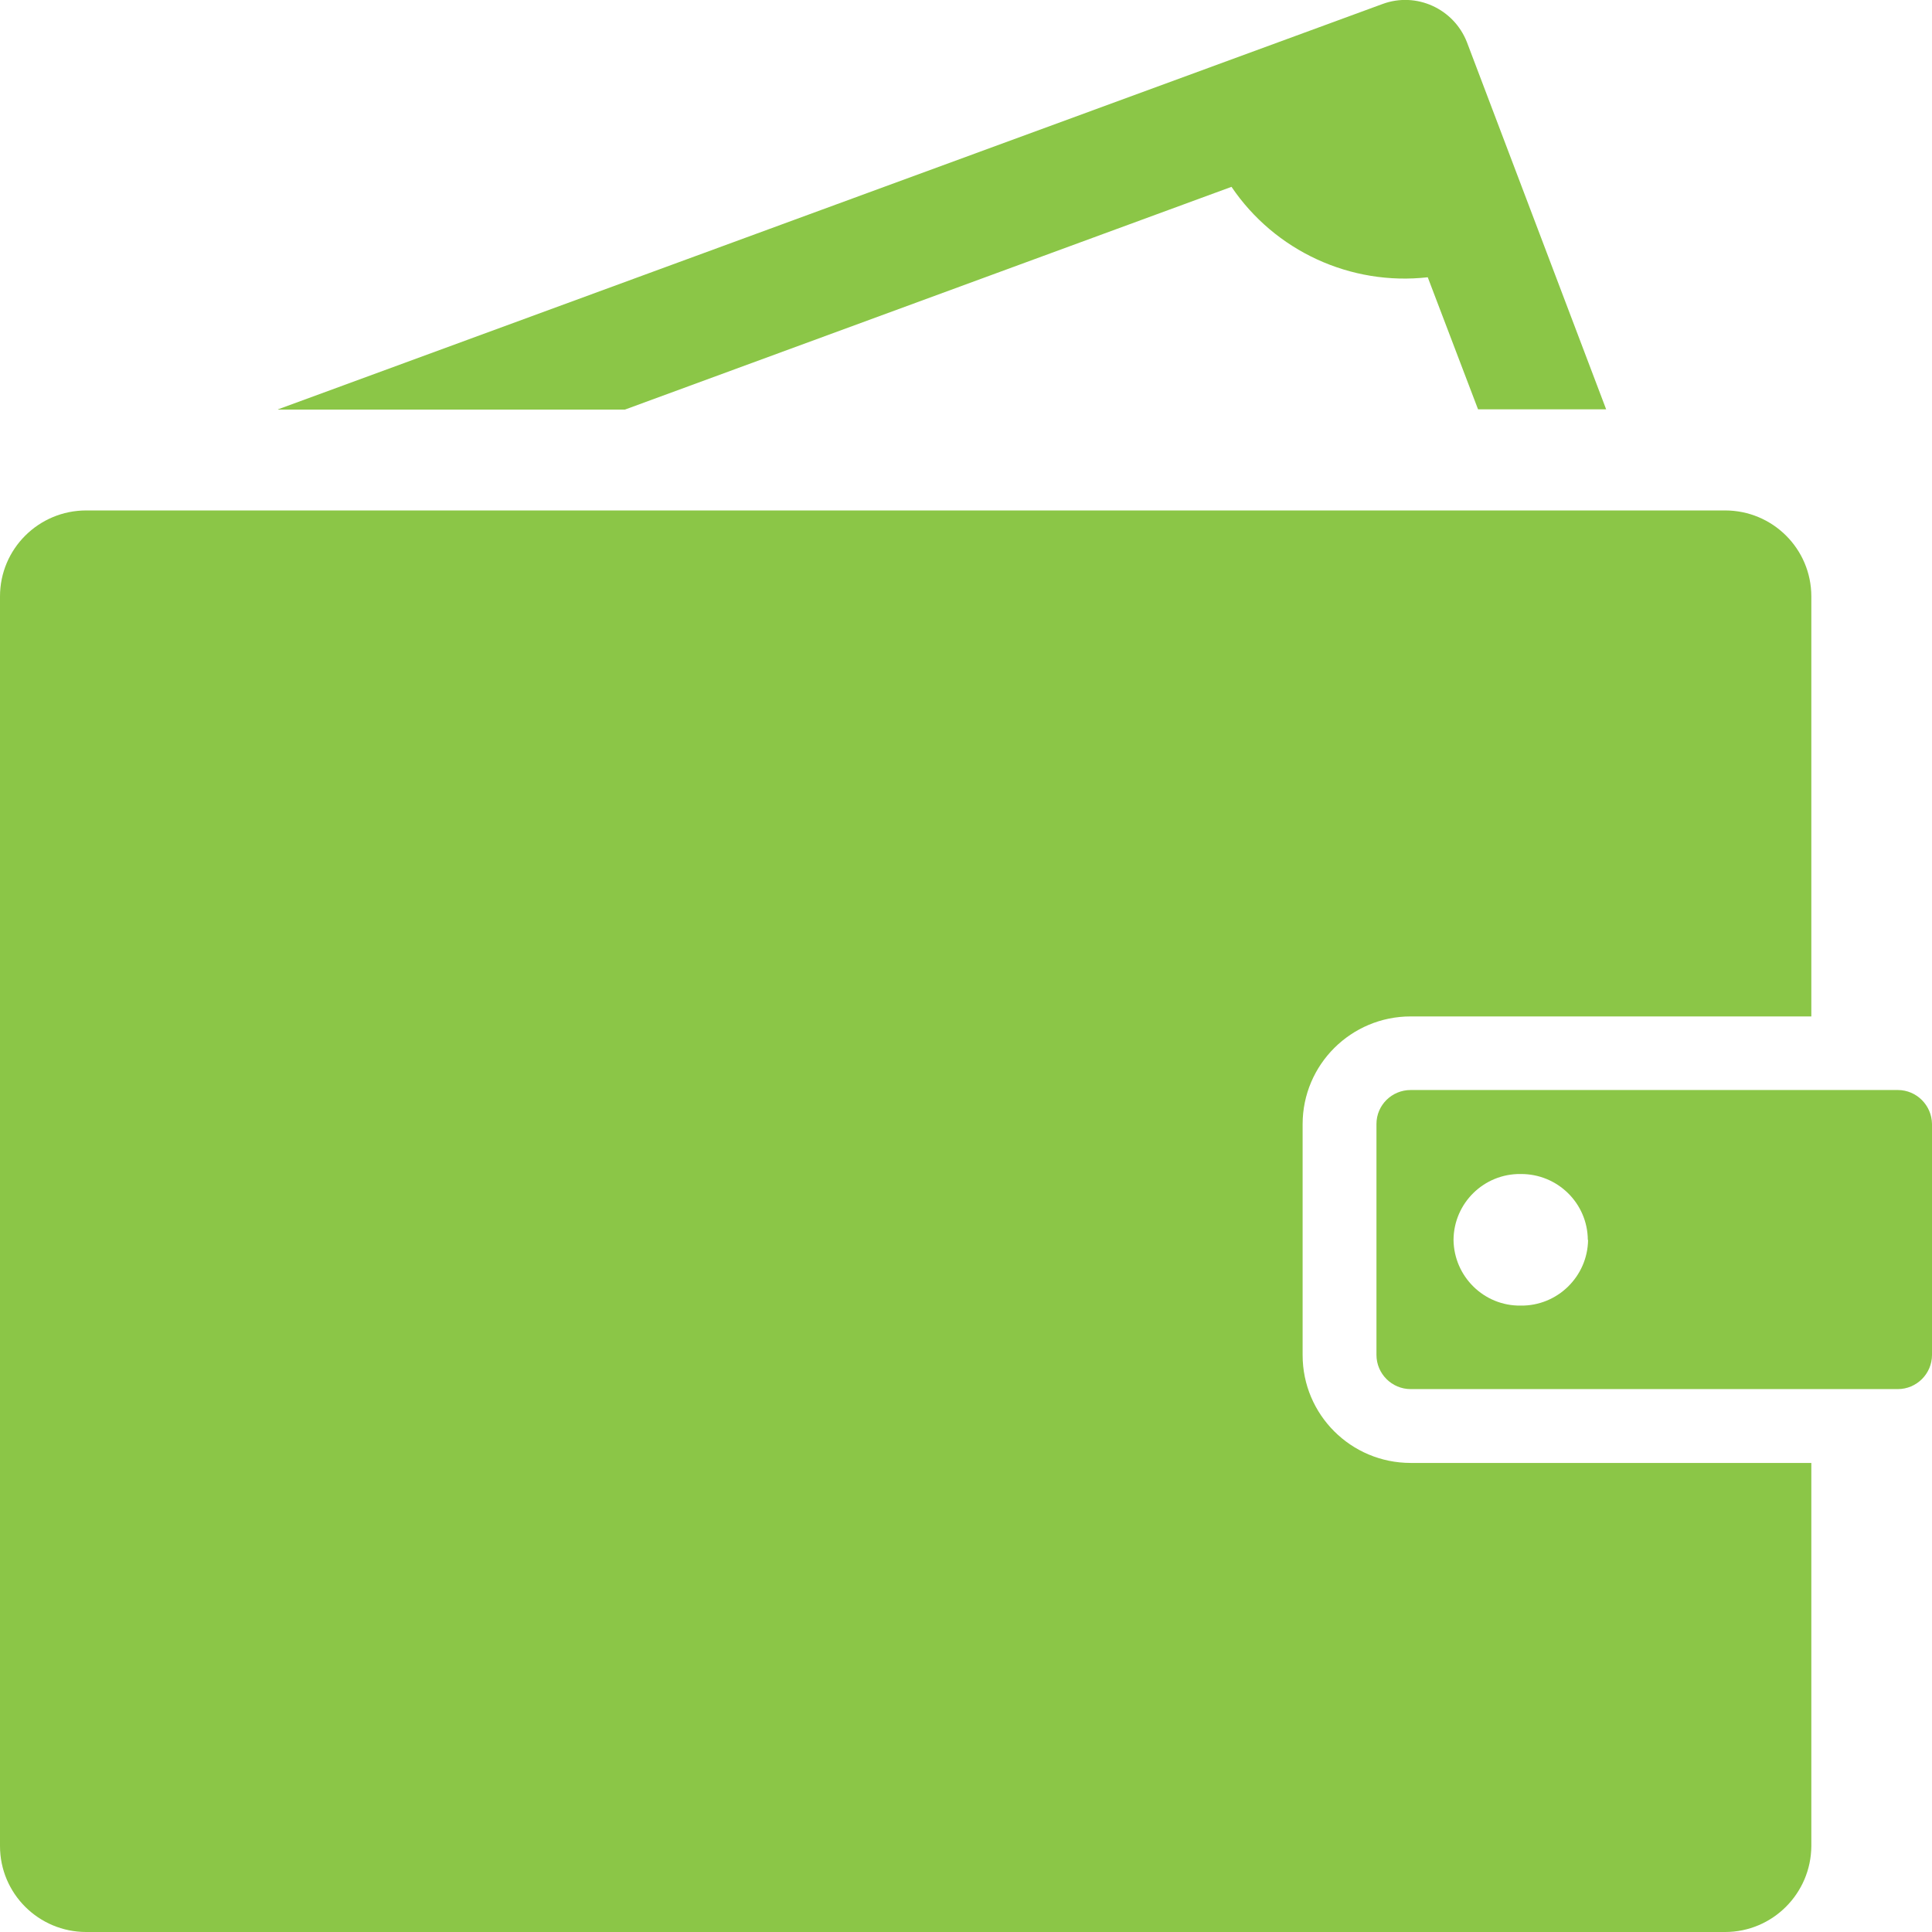 <?xml version="1.0" encoding="UTF-8"?>
<svg xmlns="http://www.w3.org/2000/svg" id="a" viewBox="0 0 77.97 77.97">
  <g id="b">
    <g id="c">
      <path id="d" d="M11.22,16.52S54.94.47,55.8.16c1.36-.5,2.87.19,3.4,1.54l5.62,14.82h-5.17l-2.03-5.33c-3.11.35-6.17-1.06-7.92-3.65l-24.48,8.99h-14Z" fill="#8bc647" stroke-width="0"></path>
    </g>
    <g id="e">
      <path id="f" d="M56.93,59.04c-2.41,0-4.36-1.95-4.36-4.35v-9.32c0-2.41,1.96-4.35,4.36-4.35h16.17v-16.95c0-1.92-1.56-3.47-3.48-3.47H3.48c-1.92,0-3.48,1.55-3.48,3.47v50.43c0,1.92,1.56,3.47,3.48,3.47h66.14c1.92,0,3.47-1.56,3.48-3.47v-15.46h-16.17Z" fill="#8bc647" stroke-width="0"></path>
    </g>
    <g id="g">
      <path id="h" d="M77.97,45.36v9.32c0,.76-.62,1.38-1.38,1.38h-19.66c-.76,0-1.38-.62-1.38-1.38v-9.32c0-.76.62-1.37,1.38-1.37h19.66c.76,0,1.37.62,1.38,1.37M64.08,50.04c-.01-1.48-1.22-2.67-2.71-2.66,0,0,0,0,0,0-1.48-.02-2.7,1.17-2.71,2.66,0,0,0,0,0,0,.02,1.48,1.23,2.67,2.71,2.65,1.48.02,2.7-1.17,2.72-2.65" fill="#8bc647" stroke-width="0"></path>
    </g>
  </g>
</svg>
